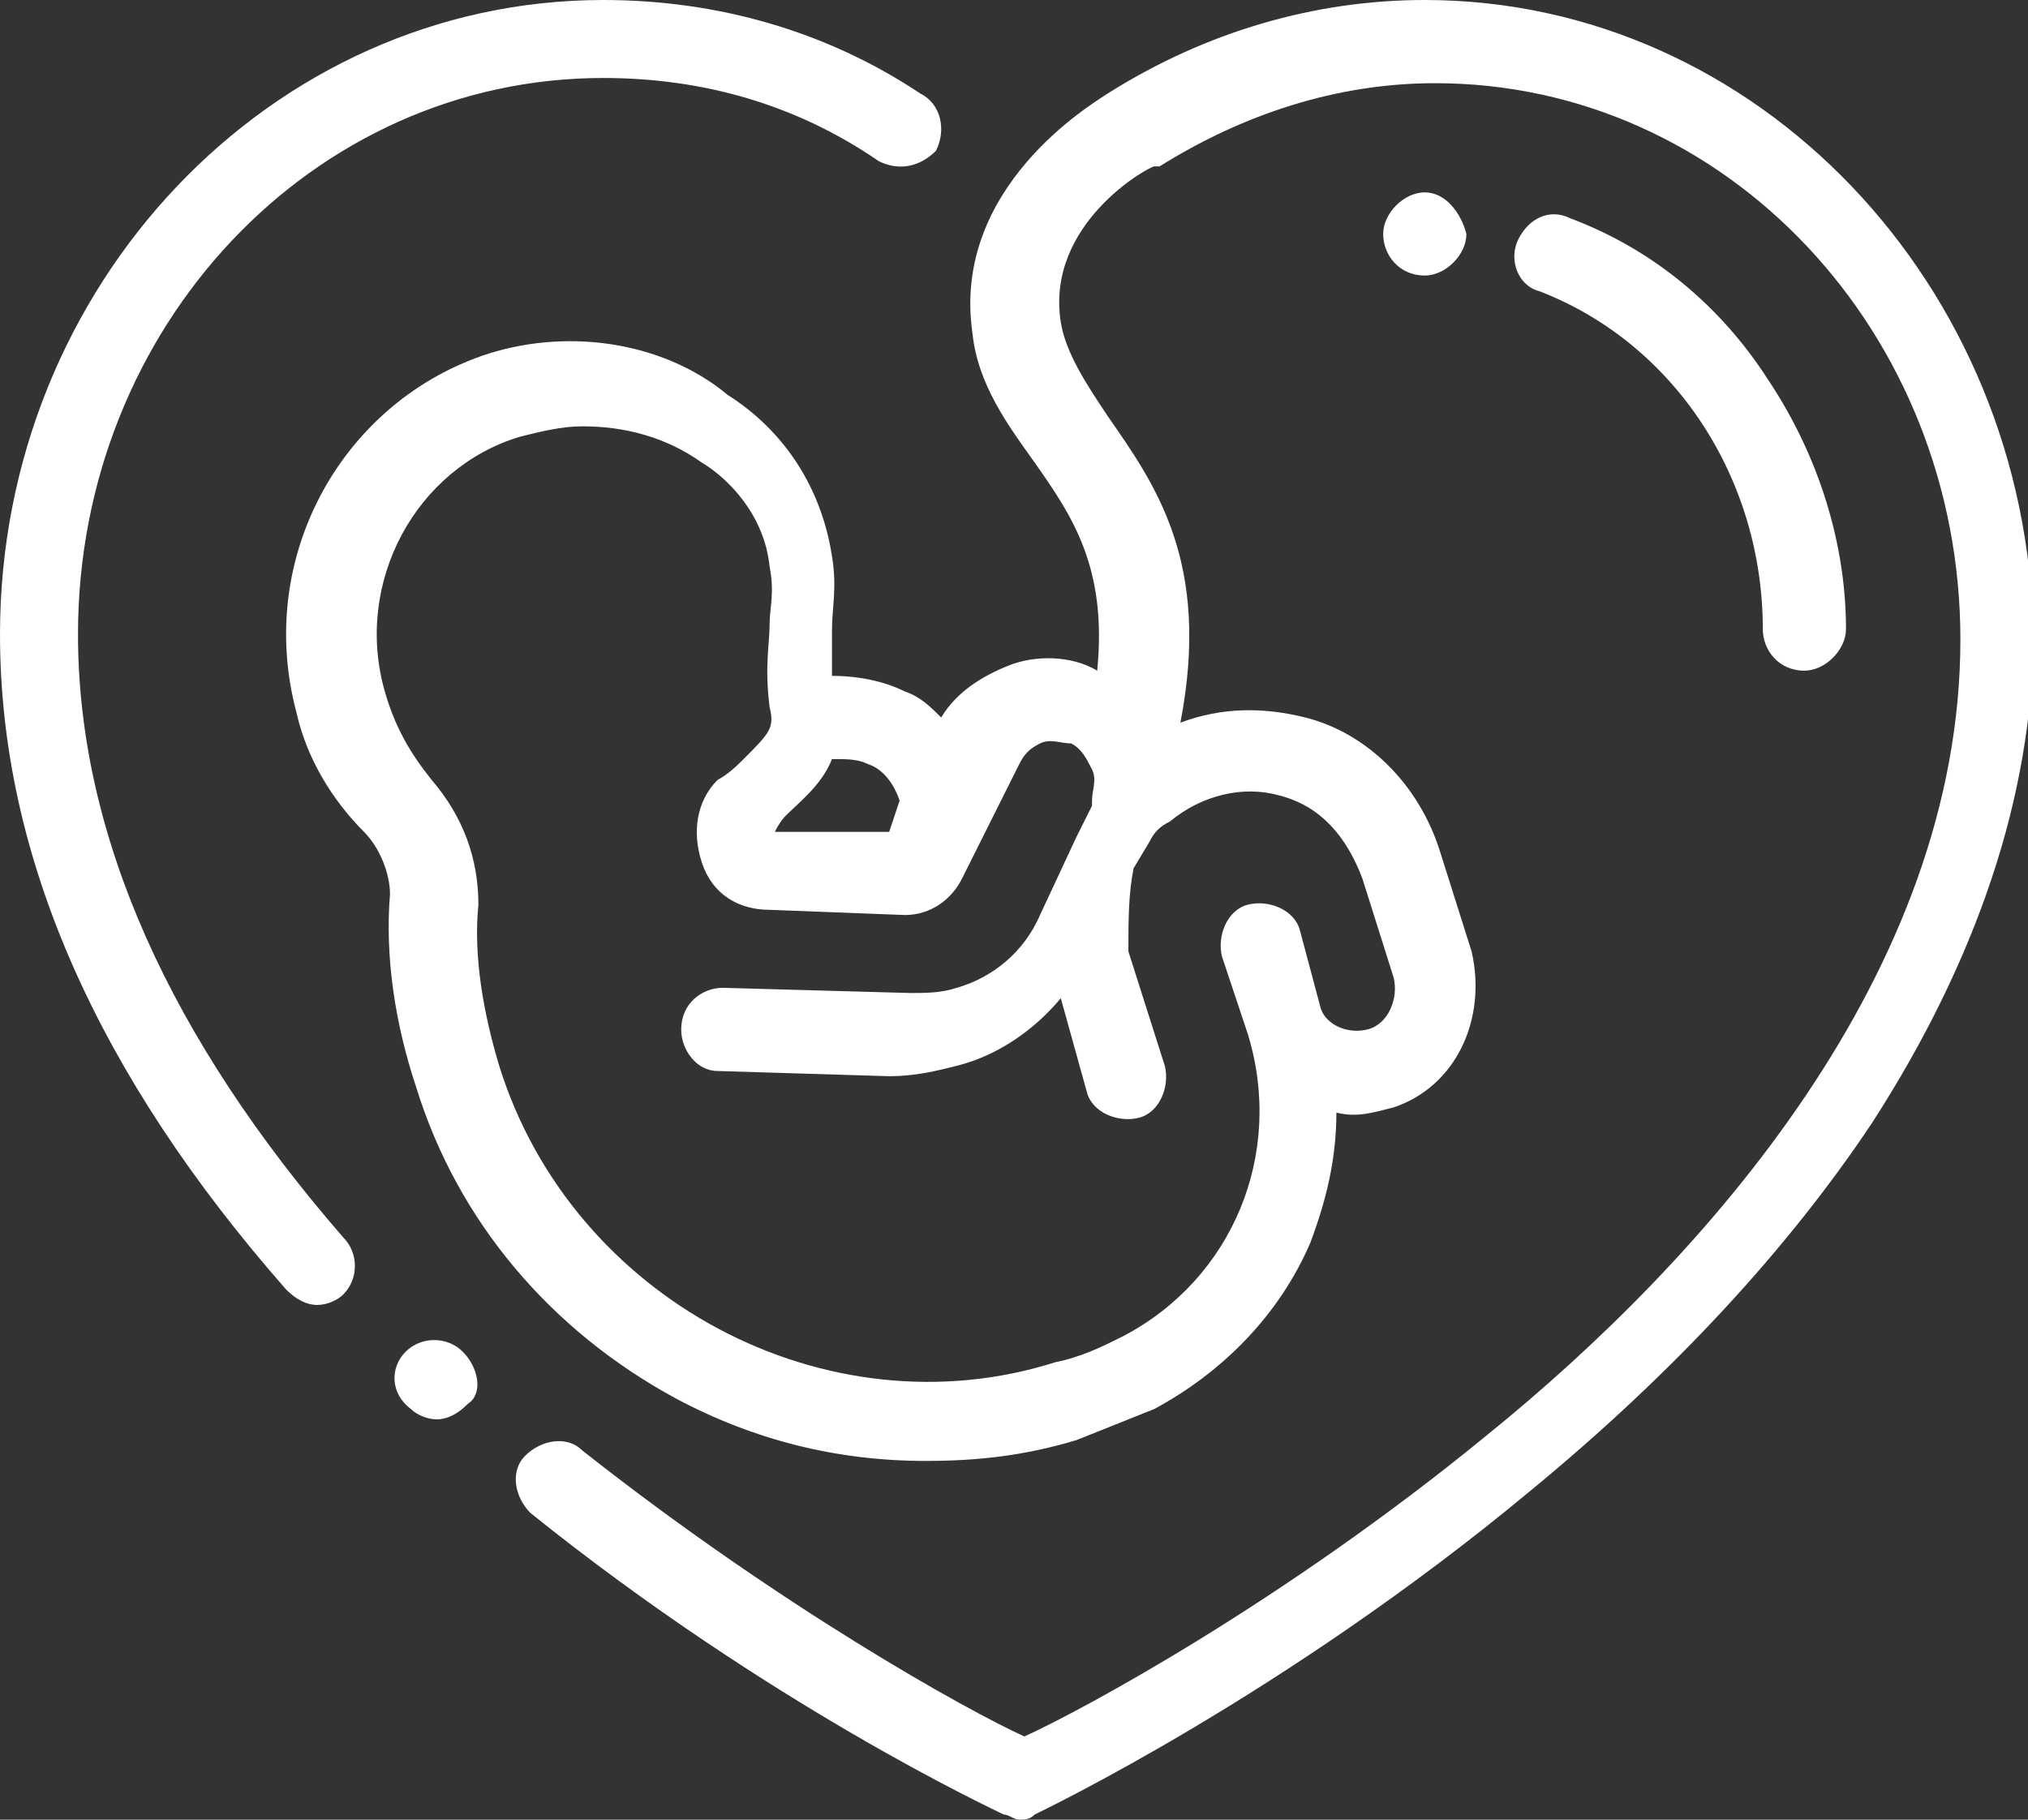 <?xml version="1.0" encoding="utf-8"?>
<!-- Generator: Adobe Illustrator 23.0.3, SVG Export Plug-In . SVG Version: 6.00 Build 0)  -->
<svg version="1.1" id="Layer_1" xmlns="http://www.w3.org/2000/svg" xmlns:xlink="http://www.w3.org/1999/xlink" x="0px" y="0px"
	 width="39px" height="35px" viewBox="0 0 39 35" style="enable-background:new 0 0 39 35;" xml:space="preserve">
<rect x="0" y="0" width="39" height="35" fill="#333333" stroke="none"/>
<style type="text/css">
	.st0{fill-rule:evenodd;clip-rule:evenodd;fill:#FFFFFF;}
</style>
<title>95DBF191-B76C-4920-A22F-9A15D47165E5</title>
<desc>Created with sketchtool.</desc>
<g id="desktop">
	<g id="Medi-Cal-for-pregnant-women" transform="translate(-154, -1299)">
		<g id="Group" transform="translate(154, 1297)">
			<g id="available-plans-boxes-copy">
				<g id="Group-3">
					<g id="pregnant" transform="translate(0, 2)">
						<path id="Shape" class="st0" d="M27.4,0c-2.1,0-4.2,0.6-6.1,1.8c-0.3,0.2-3,1.8-2.6,4.6c0.1,1,0.7,1.8,1.2,2.5
							c0.7,1,1.4,2,1.2,4c0,0,0,0,0,0c-0.5-0.3-1.2-0.3-1.7-0.1c-0.5,0.2-1,0.5-1.3,1c-0.2-0.2-0.4-0.4-0.7-0.5
							c-0.4-0.2-0.9-0.3-1.4-0.3c0-0.4,0-0.7,0-0.9c0-0.4,0.1-0.8,0-1.4c-0.2-1.3-0.9-2.4-2-3.1C12.8,6.6,11,6.3,9.4,6.8
							c-2.8,0.9-4.5,3.9-3.7,6.9c0.2,0.9,0.7,1.7,1.3,2.3c0.3,0.3,0.5,0.8,0.5,1.2c-0.1,1.2,0.1,2.5,0.5,3.7c0.8,2.6,2.6,4.7,5,6
							c1.5,0.8,3.1,1.2,4.8,1.2c1,0,1.9-0.1,2.9-0.4c0.5-0.2,1-0.4,1.5-0.6c1.3-0.7,2.4-1.8,3-3.2c0.3-0.8,0.5-1.6,0.5-2.5
							c0.4,0.1,0.7,0,1.1-0.1c1.2-0.4,1.8-1.7,1.5-3l-0.6-1.9c-0.4-1.3-1.4-2.3-2.6-2.6c-0.8-0.2-1.6-0.2-2.4,0.1
							c0.6-3.1-0.5-4.6-1.4-5.9c-0.4-0.6-0.8-1.2-0.9-1.8c-0.3-1.9,1.7-3,1.8-3c0,0,0,0,0.1,0c1.6-1,3.4-1.6,5.3-1.6
							c5.6,0,10.1,4.8,10.1,10.7c0,6.4-4.9,11.9-9.1,15.3c-3.9,3.2-7.8,5.3-8.9,5.8c-1.1-0.5-4.7-2.5-8.5-5.5
							c-0.3-0.3-0.8-0.2-1.1,0.1c-0.3,0.3-0.2,0.8,0.1,1.1c4.6,3.7,8.9,5.7,9.1,5.8c0.1,0,0.2,0.1,0.3,0.1c0.1,0,0.2,0,0.3-0.1
							c0.2-0.1,4.8-2.3,9.5-6.2c2.8-2.3,5-4.7,6.6-7.1c2-3.1,3.1-6.3,3.1-9.4C39,5.5,33.8,0,27.4,0z M15.1,15.7
							c0.3-0.3,0.7-0.6,0.9-1.1c0.3,0,0.5,0,0.7,0.1c0.3,0.1,0.5,0.4,0.6,0.7L17.1,16l-2.2,0C15,15.8,15.1,15.7,15.1,15.7z
							 M21.8,16.7l0.3-0.5c0.1-0.2,0.2-0.3,0.4-0.4c0.6-0.5,1.4-0.7,2.1-0.5c0.8,0.2,1.3,0.8,1.6,1.6l0.6,1.9c0.1,0.4-0.1,0.9-0.5,1
							c-0.4,0.1-0.8-0.1-0.9-0.4l-0.4-1.5c-0.1-0.4-0.6-0.6-1-0.5c-0.4,0.1-0.6,0.6-0.5,1l0.5,1.5c0.7,2.3-0.3,4.7-2.4,5.8
							c-0.4,0.2-0.8,0.4-1.3,0.5c-4.4,1.4-9.3-1.2-10.7-5.7c-0.3-1-0.5-2.1-0.4-3.1c0-0.9-0.3-1.7-0.9-2.4c-0.4-0.5-0.7-1-0.9-1.7
							c-0.6-2.1,0.6-4.3,2.6-4.9c0.4-0.1,0.8-0.2,1.2-0.2c0.8,0,1.6,0.2,2.3,0.7c0.5,0.3,1.2,1,1.3,2c0.1,0.5,0,0.8,0,1.1
							c0,0.4-0.1,0.8,0,1.6c0.1,0.4,0,0.5-0.5,1c-0.1,0.1-0.3,0.3-0.5,0.4c0,0,0,0,0,0l0,0c-0.4,0.4-0.5,1-0.3,1.6
							c0.2,0.6,0.7,0.9,1.3,0.9l2.6,0.1c0.5,0,0.9-0.3,1.1-0.7l1.1-2.2c0.1-0.2,0.2-0.3,0.4-0.4c0.2-0.1,0.4,0,0.6,0
							c0.2,0.1,0.3,0.3,0.4,0.5c0.1,0.2,0,0.4,0,0.6l0,0.1c-0.1,0.2-0.2,0.4-0.3,0.6l-0.7,1.5c-0.3,0.7-0.9,1.2-1.6,1.4
							c-0.3,0.1-0.6,0.1-0.9,0.1L13.9,19c-0.4,0-0.8,0.3-0.8,0.8c0,0.4,0.3,0.8,0.7,0.8l3.3,0.1c0.5,0,0.9-0.1,1.3-0.2
							c0.8-0.2,1.5-0.7,2-1.3l0.5,1.8c0.1,0.4,0.6,0.6,1,0.5c0.4-0.1,0.6-0.6,0.5-1l-0.7-2.2C21.7,17.7,21.7,17.2,21.8,16.7z"/>
						<path id="Path" class="st0" d="M8.9,26L8.9,26c-0.3-0.3-0.8-0.3-1.1,0c-0.3,0.3-0.3,0.8,0.1,1.1l0,0c0.1,0.1,0.3,0.2,0.5,0.2
							c0.2,0,0.4-0.1,0.6-0.3C9.3,26.8,9.2,26.3,8.9,26z"/>
						<path class="st0" d="M17.7,1.8C15.9,0.6,13.8,0,11.6,0C5.2,0,0,5.5,0,12.2c0,4.3,1.9,8.5,5.5,12.6c0.2,0.2,0.4,0.3,0.6,0.3
							c0.2,0,0.4-0.1,0.5-0.2c0.3-0.3,0.3-0.8,0-1.1C3.3,20,1.5,16.1,1.5,12.2c0-5.9,4.5-10.7,10.1-10.7c1.9,0,3.7,0.5,5.3,1.6
							c0.4,0.2,0.8,0.1,1.1-0.2C18.2,2.5,18.1,2,17.7,1.8z"/>
						<path class="st0" d="M27.4,3.7c-0.4,0-0.8,0.4-0.8,0.8c0,0.4,0.3,0.8,0.8,0.8h0c0.4,0,0.8-0.4,0.8-0.8
							C28.1,4.1,27.8,3.7,27.4,3.7z"/>
						<path class="st0" d="M34,7.3c-0.9-1.4-2.2-2.5-3.8-3.1c-0.4-0.2-0.8,0-1,0.4c-0.2,0.4,0,0.9,0.4,1c2.6,1,4.3,3.6,4.3,6.5
							c0,0.4,0.3,0.8,0.8,0.8c0.4,0,0.8-0.4,0.8-0.8C35.5,10.5,35,8.8,34,7.3z"/>
					</g>
				</g>
			</g>
		</g>
	</g>
</g>
</svg>
